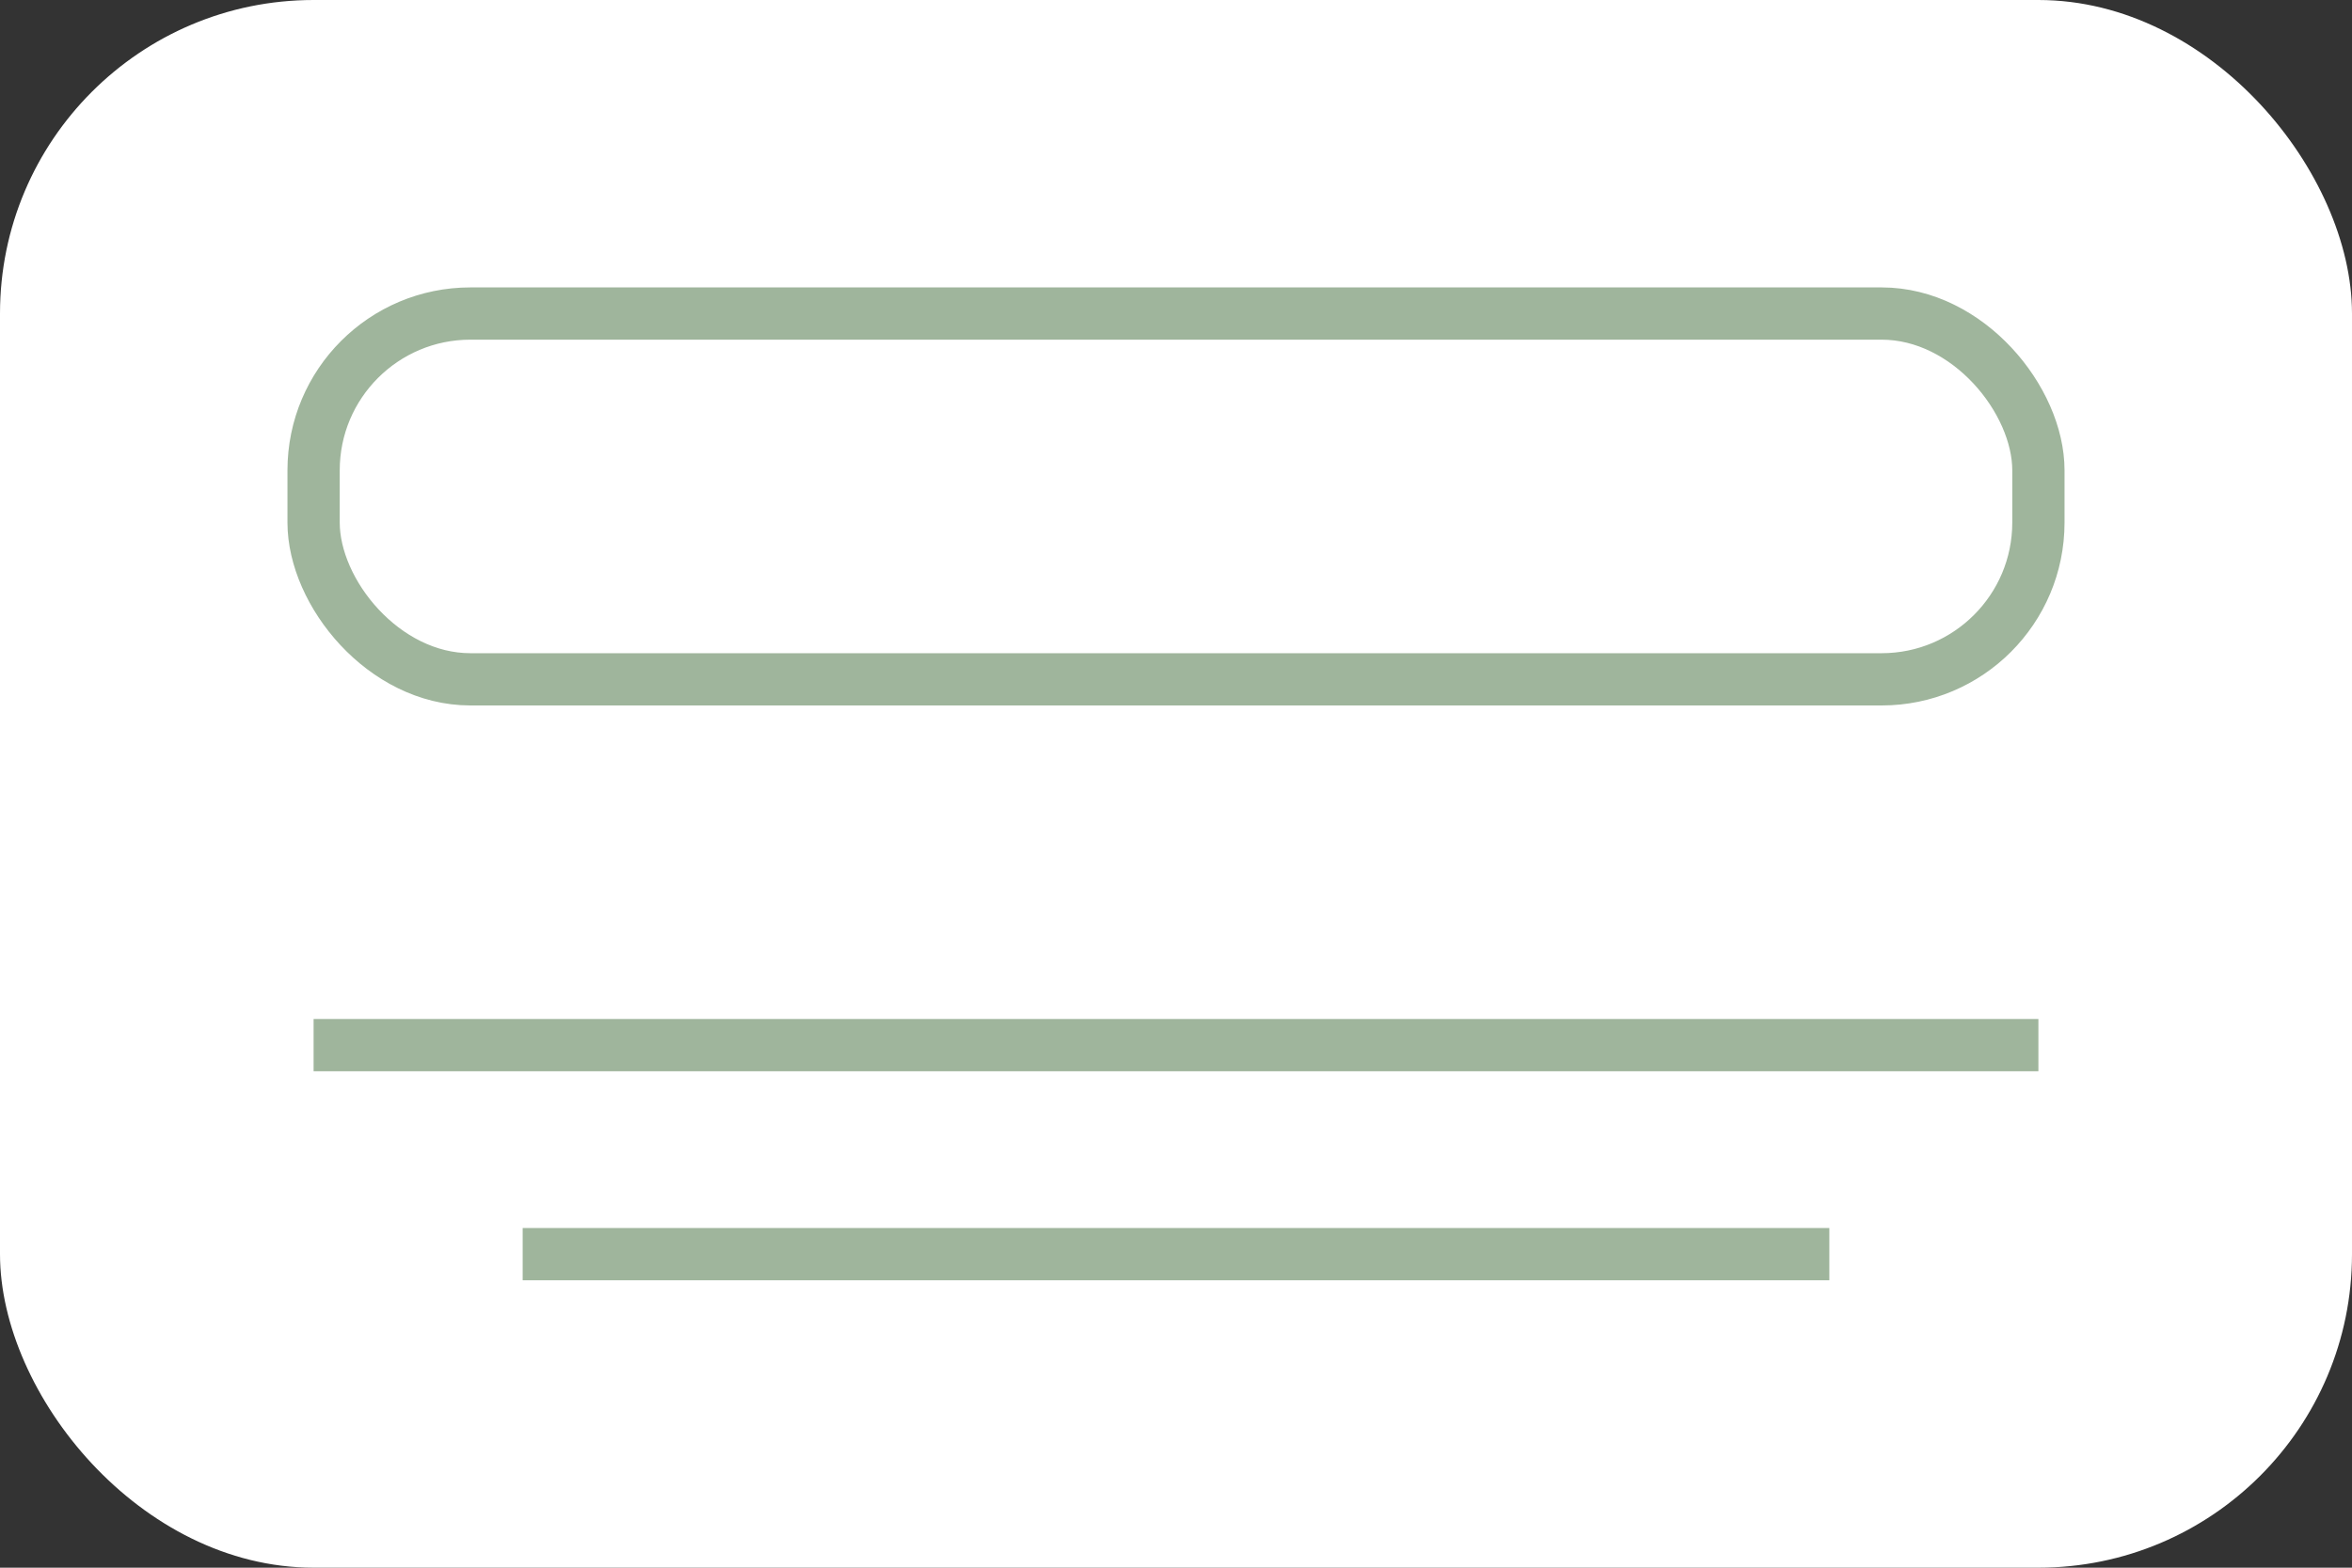 
                <svg xmlns='http://www.w3.org/2000/svg' viewBox='0 0 90 60'>
                  <rect x="0" y="0" width="90" height="60" fill="#333333" stroke="none"/>
                  <rect width='90' height='60' rx='12' fill='#ffffff'/>
                  <g stroke='#9fb59c' stroke-width='2' fill='none'>
                    <rect x='12' y='12' width='66' height='14' rx='6'/>
                    <path d='M12 40h66M20 48h50'/>
                  </g>
                </svg>